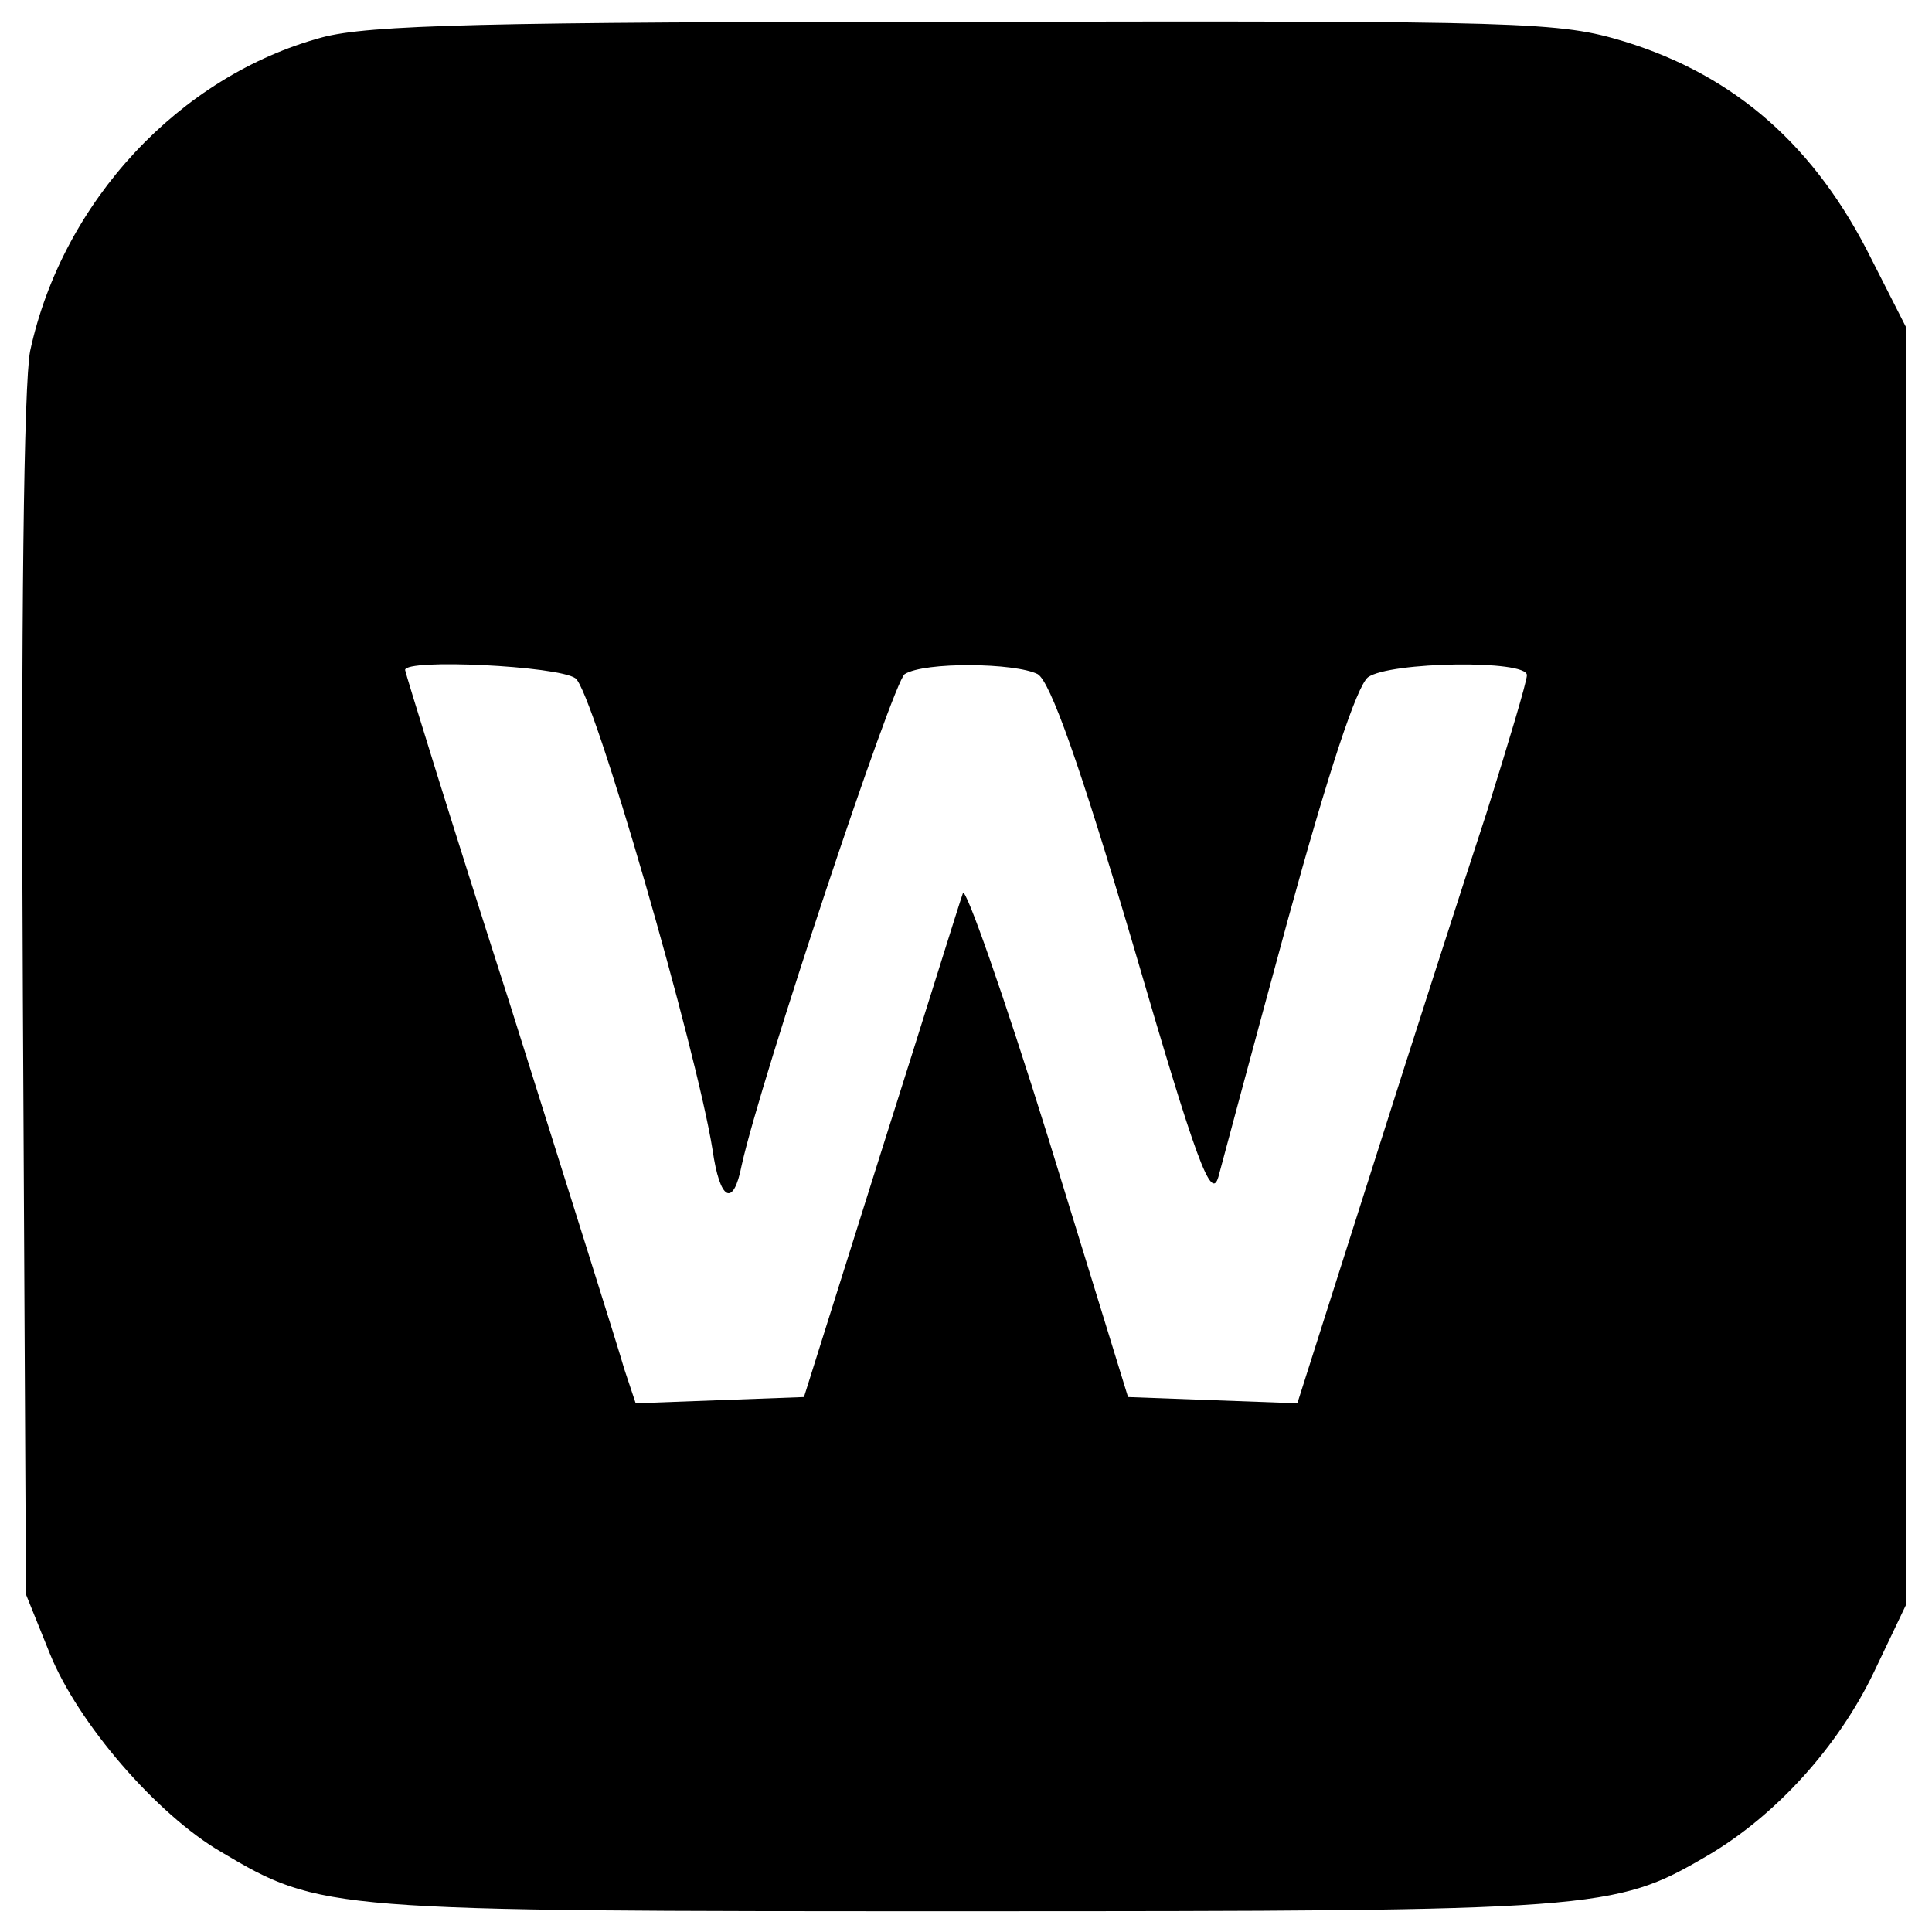 <?xml version="1.0" standalone="no"?>
<!DOCTYPE svg PUBLIC "-//W3C//DTD SVG 20010904//EN"
 "http://www.w3.org/TR/2001/REC-SVG-20010904/DTD/svg10.dtd">
<svg version="1.0" xmlns="http://www.w3.org/2000/svg"
 width="186pt" height="186pt" viewBox="0 0 186 186"
 preserveAspectRatio="xMidYMid meet">
<g transform="translate(0,186) scale(0.1,-0.1)"
fill="#000000" stroke="none">
<path d="M310 1824 c-137 -37 -250 -158 -281 -302 -6 -31 -9 -257 -7 -622 l3
-575 23 -57 c27 -67 103 -155 165 -191 96 -57 102 -57 716 -57 610 0 625 1
714 53 67 39 127 106 161 177 l31 65 0 615 0 615 -33 65 c-54 109 -131 177
-238 210 -63 19 -91 20 -633 19 -465 0 -576 -3 -621 -15z m244 -617 c17 -12
117 -359 132 -454 7 -49 20 -56 28 -15 18 82 146 466 157 473 19 12 106 11
128 0 12 -7 40 -85 92 -261 61 -209 75 -247 82 -223 4 15 34 127 67 248 39
142 66 224 77 233 21 15 153 17 153 2 0 -6 -18 -66 -39 -133 -22 -67 -72 -222
-111 -345 l-71 -223 -82 3 -81 3 -77 250 c-43 138 -80 243 -82 235 -3 -8 -38
-121 -79 -250 l-74 -235 -81 -3 -81 -3 -11 33 c-5 18 -55 176 -110 351 -56
174 -101 320 -101 322 0 11 147 4 164 -8z"/>
</g>
</svg>

